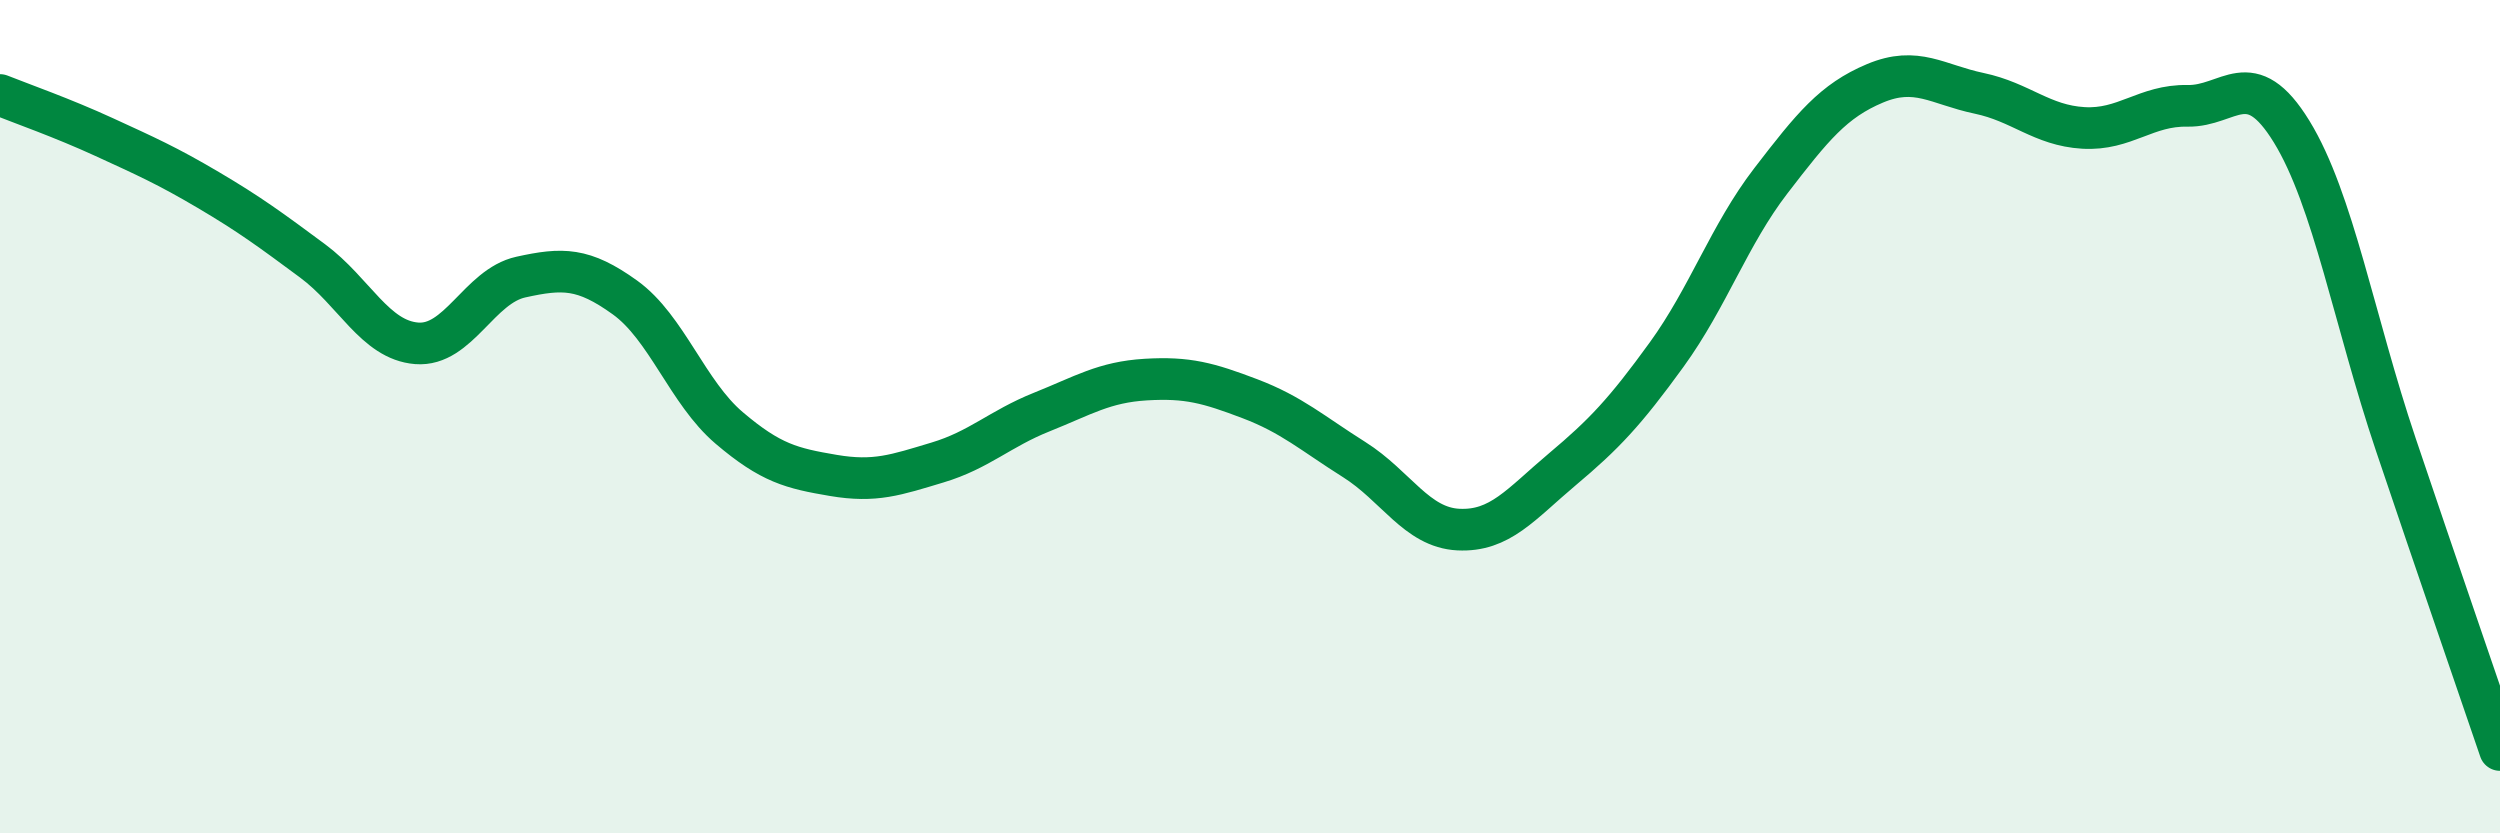 
    <svg width="60" height="20" viewBox="0 0 60 20" xmlns="http://www.w3.org/2000/svg">
      <path
        d="M 0,2.28 C 0.5,2.48 1.5,2.83 2.5,3.29 C 3.5,3.75 4,3.97 5,4.56 C 6,5.15 6.5,5.52 7.5,6.26 C 8.5,7 9,8.16 10,8.24 C 11,8.32 11.5,6.87 12.5,6.65 C 13.5,6.43 14,6.42 15,7.14 C 16,7.86 16.5,9.42 17.5,10.27 C 18.5,11.12 19,11.24 20,11.41 C 21,11.58 21.5,11.4 22.5,11.1 C 23.5,10.8 24,10.29 25,9.89 C 26,9.49 26.5,9.17 27.5,9.11 C 28.5,9.05 29,9.19 30,9.57 C 31,9.95 31.5,10.4 32.5,11.03 C 33.5,11.66 34,12.66 35,12.71 C 36,12.76 36.5,12.1 37.5,11.26 C 38.5,10.42 39,9.89 40,8.51 C 41,7.13 41.5,5.64 42.5,4.34 C 43.5,3.04 44,2.42 45,2 C 46,1.58 46.5,2.03 47.5,2.24 C 48.5,2.45 49,3.01 50,3.07 C 51,3.13 51.5,2.52 52.5,2.54 C 53.5,2.56 54,1.53 55,3.16 C 56,4.79 56.5,7.7 57.5,10.67 C 58.5,13.64 59.5,16.53 60,18L60 20L0 20Z"
        fill="#008740"
        opacity="0.1"
        stroke-linecap="round"
        stroke-linejoin="round"
      />
      <path
        d="M 0,2.28 C 0.5,2.48 1.5,2.83 2.5,3.29 C 3.5,3.75 4,3.97 5,4.56 C 6,5.15 6.5,5.52 7.5,6.26 C 8.5,7 9,8.16 10,8.24 C 11,8.32 11.5,6.87 12.5,6.65 C 13.5,6.43 14,6.42 15,7.14 C 16,7.86 16.5,9.42 17.5,10.27 C 18.5,11.12 19,11.24 20,11.41 C 21,11.58 21.5,11.4 22.5,11.1 C 23.5,10.8 24,10.29 25,9.89 C 26,9.49 26.5,9.17 27.5,9.11 C 28.5,9.05 29,9.19 30,9.57 C 31,9.95 31.5,10.4 32.5,11.03 C 33.5,11.66 34,12.66 35,12.71 C 36,12.76 36.5,12.1 37.5,11.26 C 38.5,10.42 39,9.89 40,8.51 C 41,7.13 41.5,5.64 42.5,4.34 C 43.5,3.04 44,2.42 45,2 C 46,1.58 46.5,2.03 47.5,2.24 C 48.5,2.45 49,3.01 50,3.07 C 51,3.13 51.5,2.52 52.5,2.54 C 53.5,2.56 54,1.53 55,3.16 C 56,4.79 56.5,7.7 57.5,10.67 C 58.5,13.64 59.5,16.53 60,18"
        stroke="#008740"
        stroke-width="1"
        fill="none"
        stroke-linecap="round"
        stroke-linejoin="round"
      />
    </svg>
  